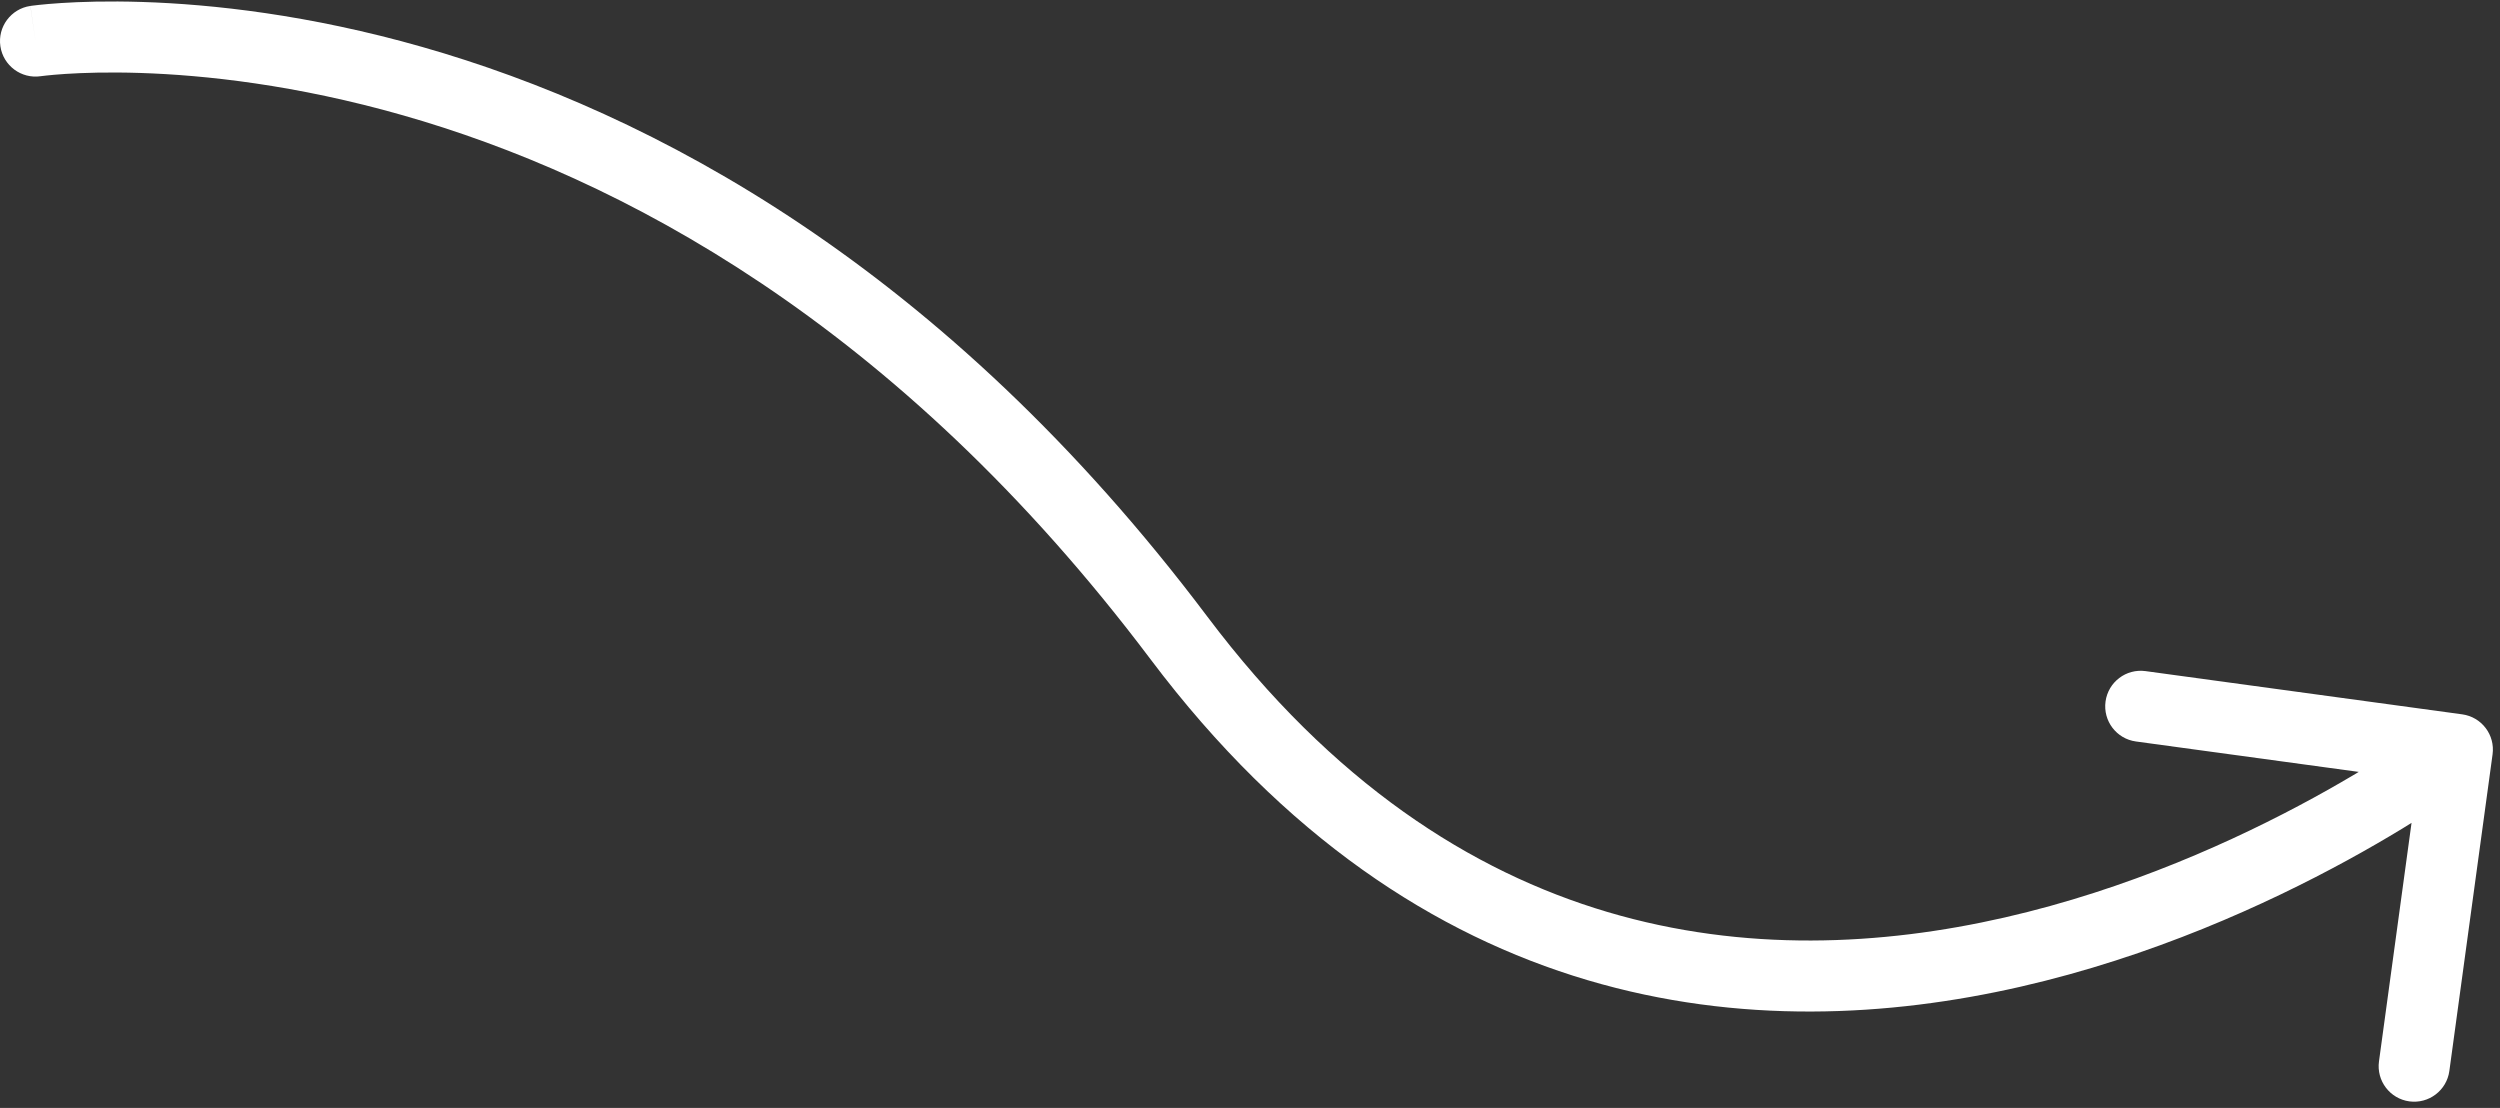 <svg width="176" height="78" viewBox="0 0 176 78" fill="none" xmlns="http://www.w3.org/2000/svg">
<rect x="0" y="0" width="176" height="78" fill="#333333" stroke="none"/>
<path d="M2.136 0.419C0.77 0.62 -0.174 1.89 0.027 3.256C0.228 4.622 1.498 5.566 2.864 5.365L2.136 0.419ZM175.477 53.105C175.664 51.736 174.706 50.476 173.338 50.289L151.045 47.246C149.677 47.059 148.416 48.017 148.23 49.385C148.043 50.753 149.001 52.014 150.369 52.2L170.185 54.905L167.48 74.722C167.293 76.09 168.251 77.35 169.619 77.537C170.987 77.723 172.247 76.766 172.434 75.398L175.477 53.105ZM2.5 2.892C2.864 5.365 2.863 5.365 2.862 5.366C2.862 5.366 2.861 5.366 2.86 5.366C2.86 5.366 2.86 5.366 2.86 5.366C2.862 5.366 2.866 5.365 2.873 5.364C2.886 5.362 2.91 5.359 2.944 5.355C3.012 5.346 3.122 5.333 3.27 5.317C3.568 5.285 4.023 5.242 4.623 5.203C5.824 5.126 7.605 5.064 9.865 5.136C14.387 5.281 20.821 5.963 28.376 8.12C43.452 12.424 63.102 22.633 81.002 46.418L84.998 43.411C66.398 18.697 45.798 7.894 29.749 3.312C21.741 1.026 14.894 0.295 10.025 0.139C7.591 0.061 5.649 0.126 4.301 0.214C3.627 0.257 3.101 0.306 2.736 0.345C2.553 0.365 2.411 0.382 2.311 0.395C2.26 0.401 2.221 0.407 2.191 0.411C2.177 0.413 2.165 0.414 2.156 0.416C2.151 0.416 2.147 0.417 2.144 0.417C2.142 0.418 2.14 0.418 2.139 0.418C2.138 0.418 2.136 0.419 2.5 2.892ZM81.002 46.418C90.424 58.937 101.049 65.826 111.75 68.999C122.417 72.163 132.98 71.582 142.245 69.465C151.505 67.349 159.553 63.678 165.269 60.554C168.133 58.988 170.427 57.552 172.011 56.502C172.803 55.977 173.42 55.548 173.842 55.246C174.053 55.096 174.216 54.977 174.329 54.894C174.385 54.852 174.428 54.82 174.459 54.797C174.475 54.785 174.487 54.776 174.496 54.77C174.5 54.766 174.504 54.764 174.506 54.761C174.508 54.76 174.509 54.759 174.51 54.759C174.511 54.758 174.512 54.757 173 52.766C171.488 50.776 171.488 50.775 171.489 50.775C171.489 50.775 171.489 50.775 171.489 50.775C171.488 50.775 171.487 50.776 171.485 50.778C171.481 50.781 171.473 50.786 171.463 50.794C171.442 50.81 171.408 50.835 171.362 50.869C171.27 50.937 171.128 51.041 170.938 51.176C170.559 51.446 169.99 51.843 169.249 52.334C167.765 53.318 165.593 54.678 162.871 56.166C157.416 59.148 149.808 62.608 141.13 64.591C132.457 66.573 122.801 67.061 113.172 64.206C103.576 61.36 93.826 55.143 84.998 43.411L81.002 46.418Z" fill="white"/>
</svg>
